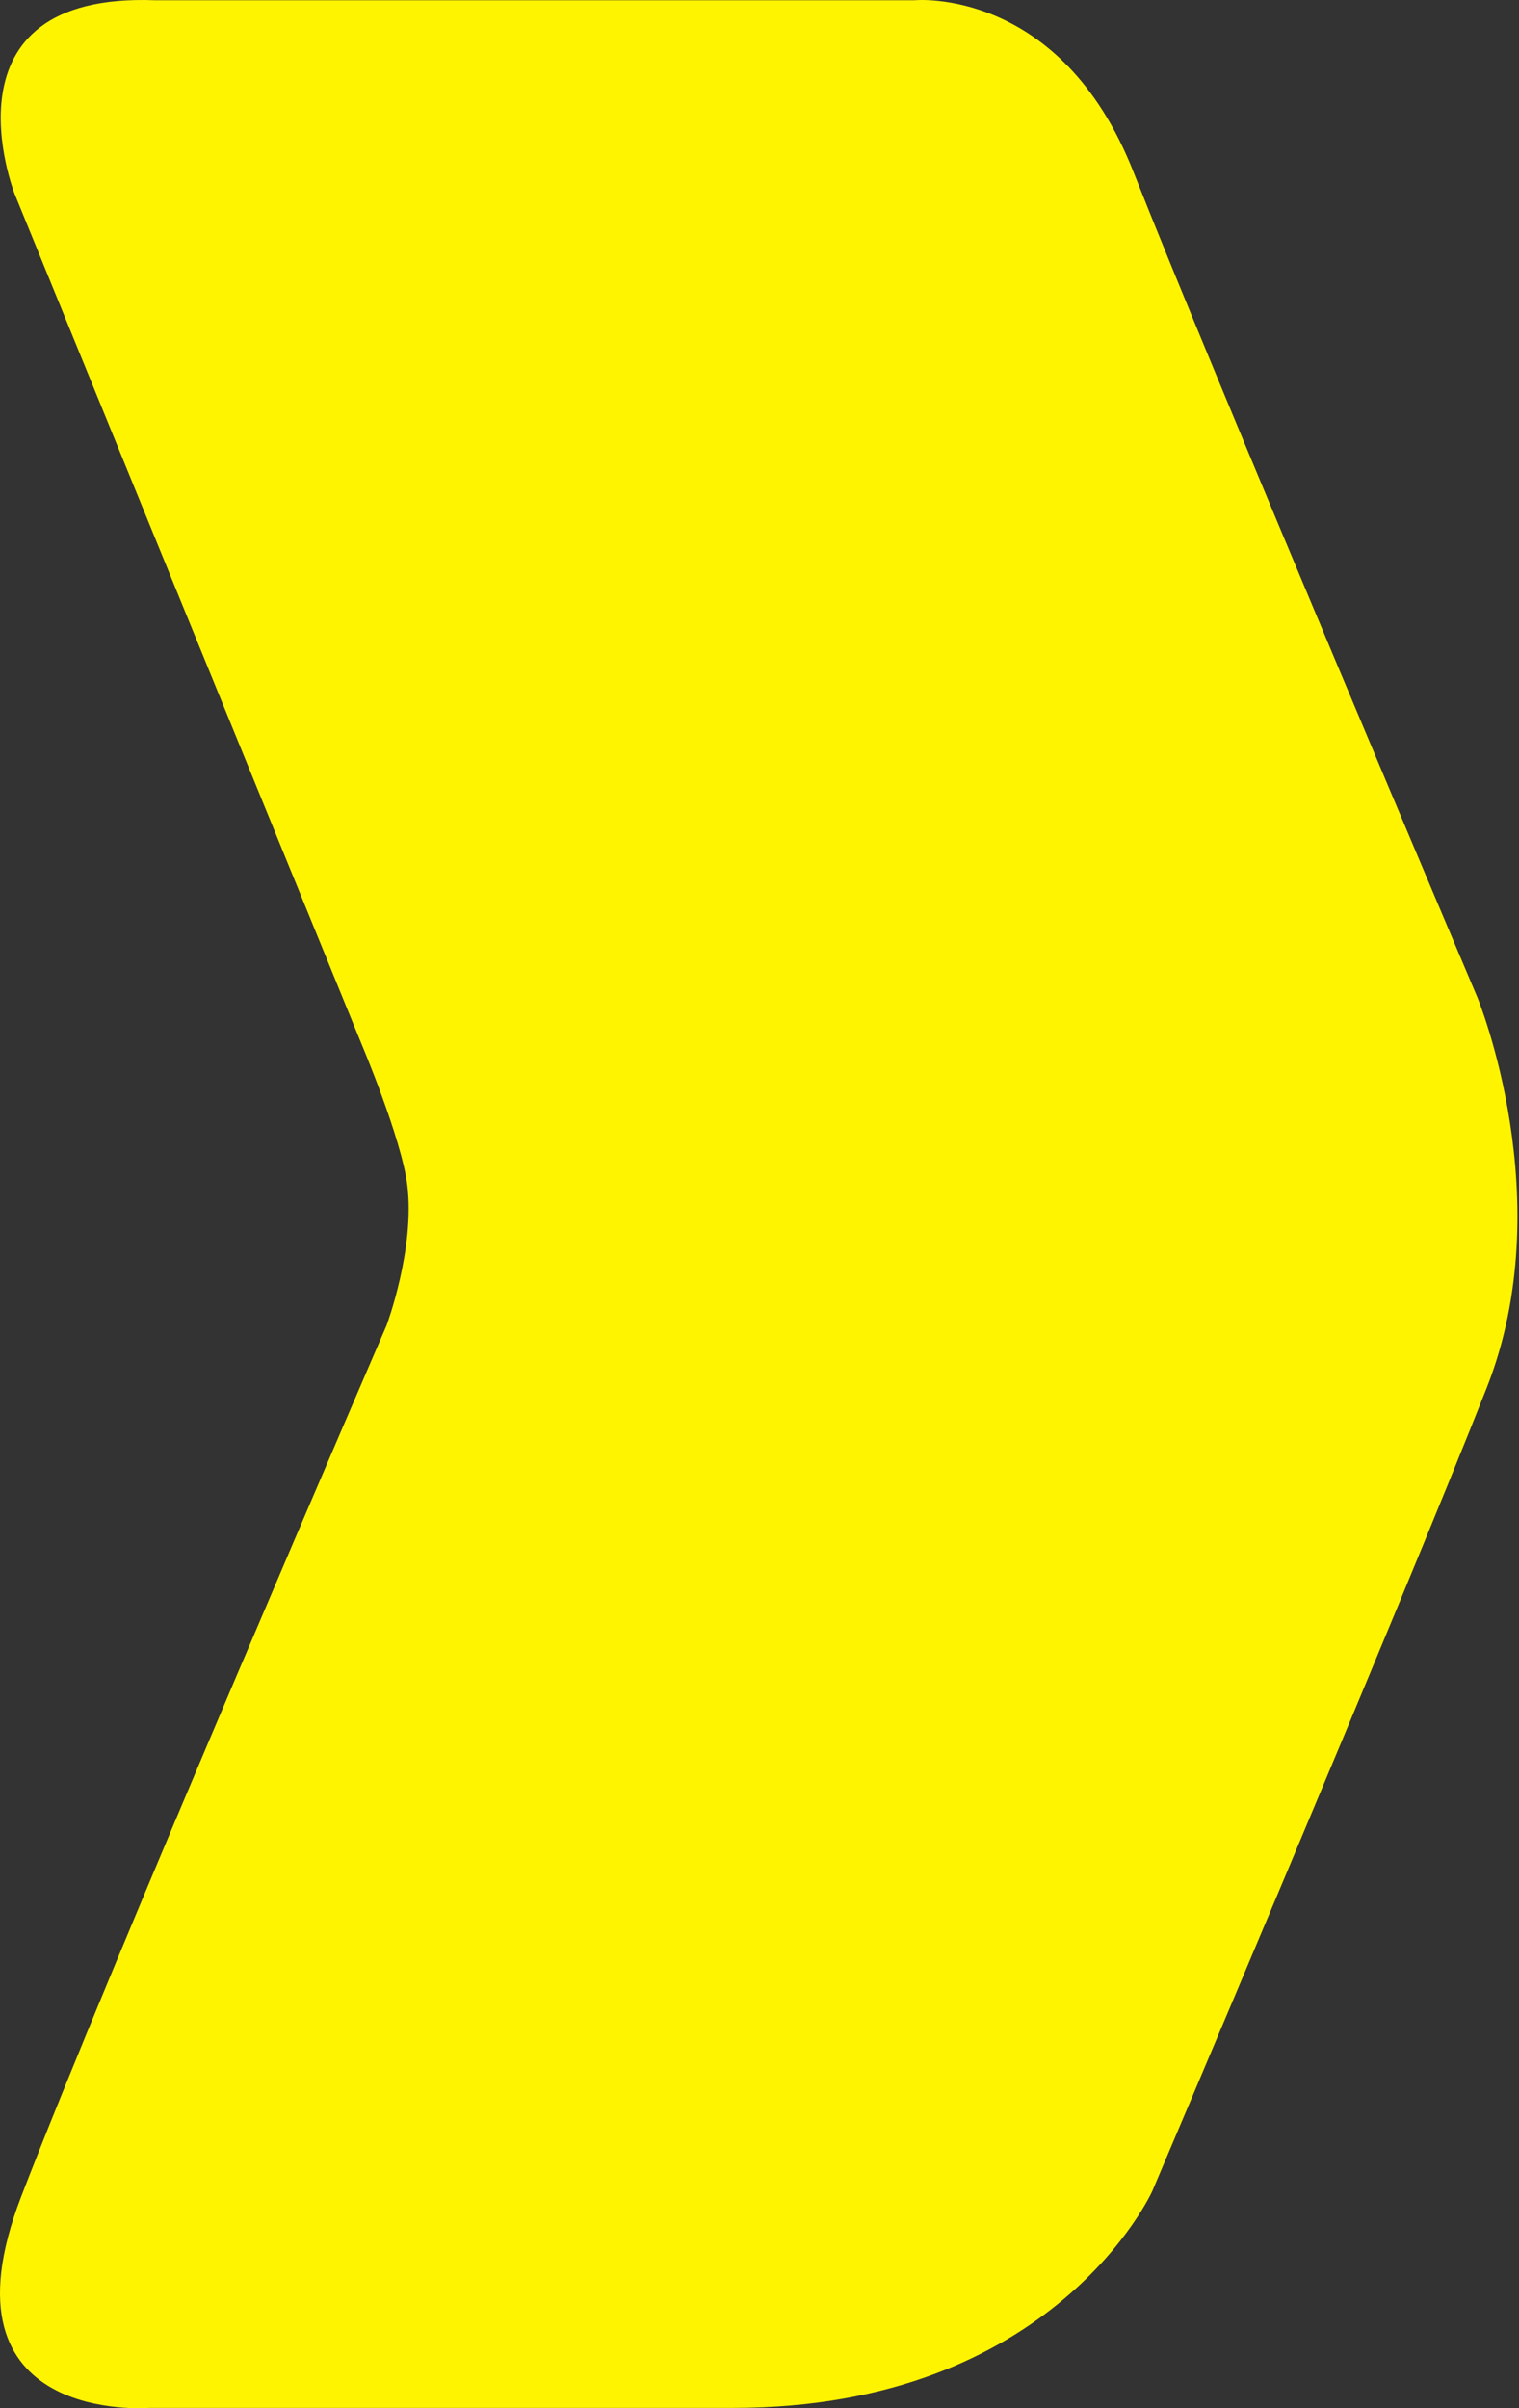<svg xmlns="http://www.w3.org/2000/svg" xmlns:xlink="http://www.w3.org/1999/xlink" xmlns:serif="http://www.serif.com/" width="100%" height="100%" viewBox="0 0 808 1281" xml:space="preserve" style="fill-rule:evenodd;clip-rule:evenodd;stroke-linejoin:round;stroke-miterlimit:2;"><rect x="0" y="0" width="808" height="1281" fill="#333333" stroke="none"/>  <path d="M82.35,0.128l404.231,0c0,0 77.478,-7.451 116.374,91.407c39.897,101.409 182.87,438.892 182.87,438.892c-0,0 44.476,107.674 4.987,207.807c-46.548,118.035 -177.884,427.255 -177.884,427.255c-0,-0 -51.954,115.301 -222.77,115.301l-310.882,0c0,0 -114.71,9.384 -68.161,-111.976c46.549,-121.361 194.509,-463.83 194.509,-463.83c0,0 15.331,-41.052 10.988,-74.918c-3.179,-24.796 -24.288,-74.702 -24.288,-74.702l-184.533,-452.191c-0,-0 -42.114,-107.391 74.559,-103.045" style="fill:#fff400;"></path></svg>